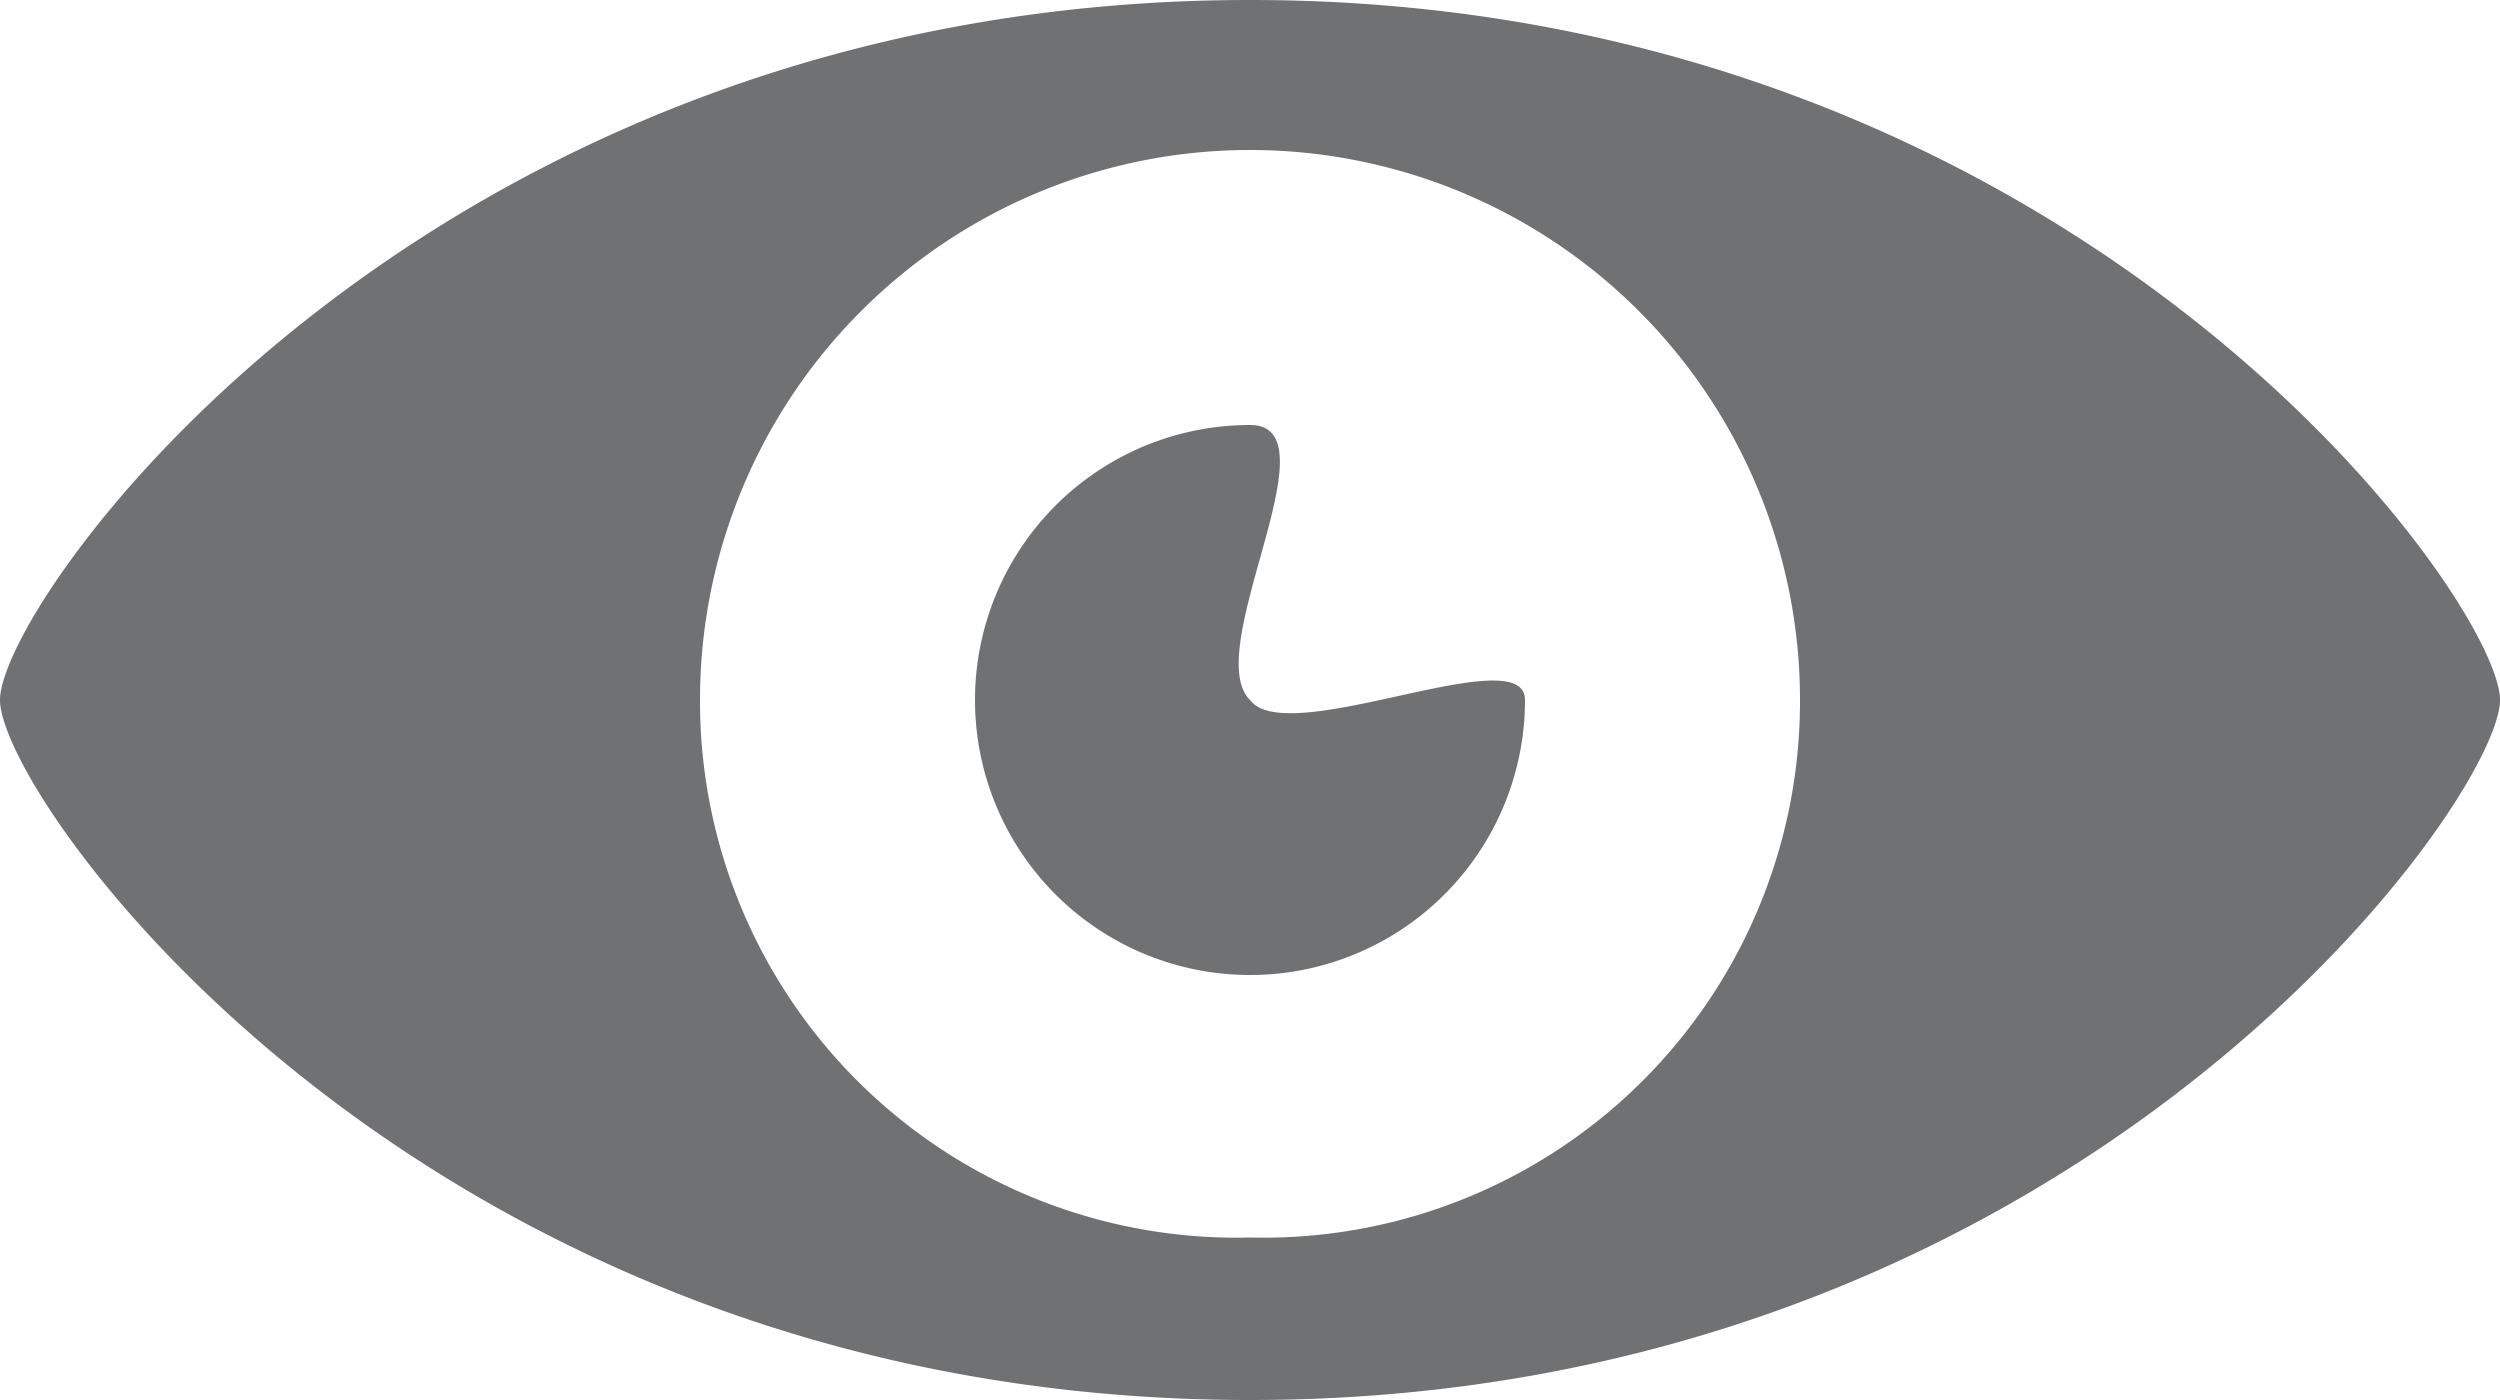 <svg xmlns="http://www.w3.org/2000/svg" width="20" height="11.2" viewBox="0 0 20 11.2">
  <path id="Path_221" data-name="Path 221" d="M160,304.4c-6.6,0-10,4.8-10,5.6s3.4,5.6,10,5.6,10-4.8,10-5.6S166.6,304.4,160,304.4Zm0,9.9a4.291,4.291,0,0,1-4.4-4.3,4.4,4.4,0,0,1,8.8,0A4.291,4.291,0,0,1,160,314.3Zm0-4.3c-.4-.4.7-2.2,0-2.2a2.2,2.2,0,1,0,2.2,2.2C162.2,309.5,160.3,310.4,160,310Z" transform="translate(-150 -304.4)" fill="#707173"/>
</svg>
